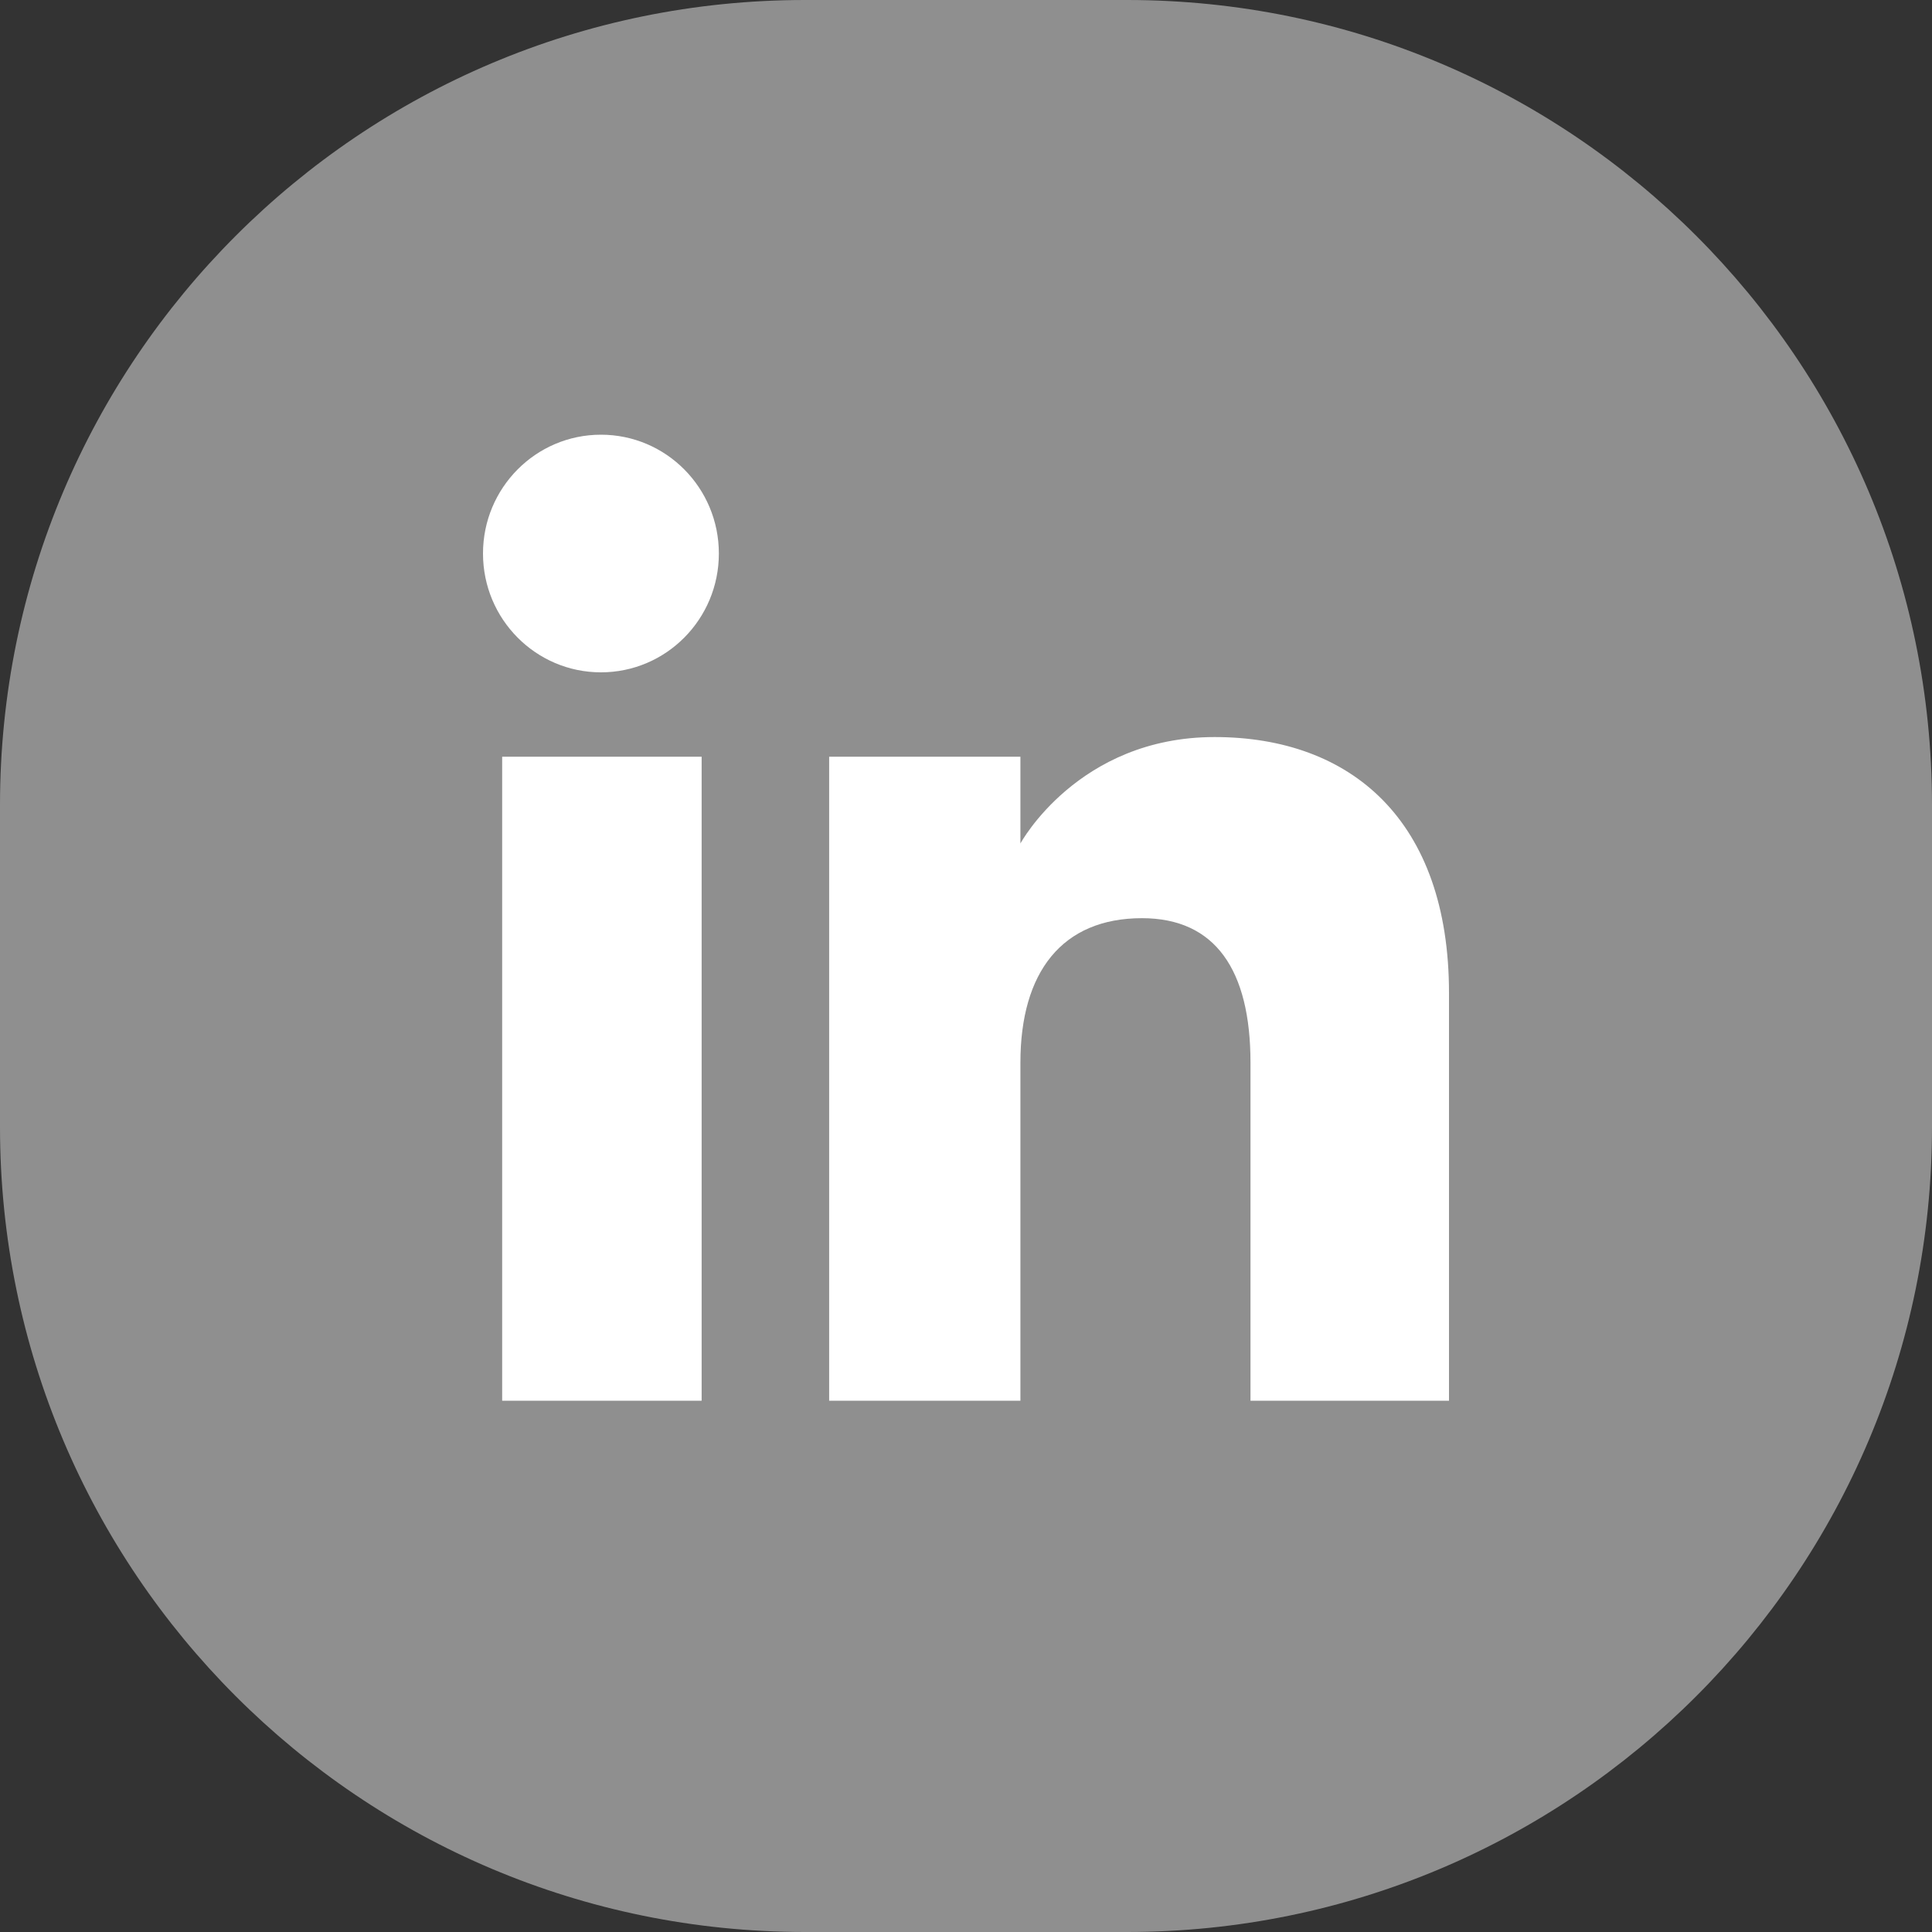 <?xml version="1.0" encoding="UTF-8"?>
<svg xmlns="http://www.w3.org/2000/svg" width="24" height="24" viewBox="0 0 24 24" fill="none">
  <rect x="0" y="0" width="24" height="24" fill="#333333" stroke="none"/>
  <g id="Linkedin">
    <path id="Oval" fill-rule="evenodd" clip-rule="evenodd" d="M0 14C0 19.523 4.477 24 10 24H14C19.523 24 24 19.523 24 14V10C24 4.477 19.523 0 14 0H10C4.477 0 0 4.477 0 10V14Z" fill="#8F8F8F"></path>
    <path id="Linkedin_2" fill-rule="evenodd" clip-rule="evenodd" d="M18 17.4H15.534V13.2C15.534 12.049 15.097 11.406 14.186 11.406C13.194 11.406 12.676 12.075 12.676 13.2V17.4H10.3V9.4H12.676V10.478C12.676 10.478 13.391 9.156 15.088 9.156C16.785 9.156 18 10.192 18 12.335V17.4ZM7.465 8.352C6.656 8.352 6 7.691 6 6.876C6 6.061 6.656 5.4 7.465 5.4C8.275 5.4 8.93 6.061 8.93 6.876C8.93 7.691 8.275 8.352 7.465 8.352ZM6.238 17.4H8.716V9.4H6.238V17.4Z" fill="white"></path>
  </g>
</svg>

